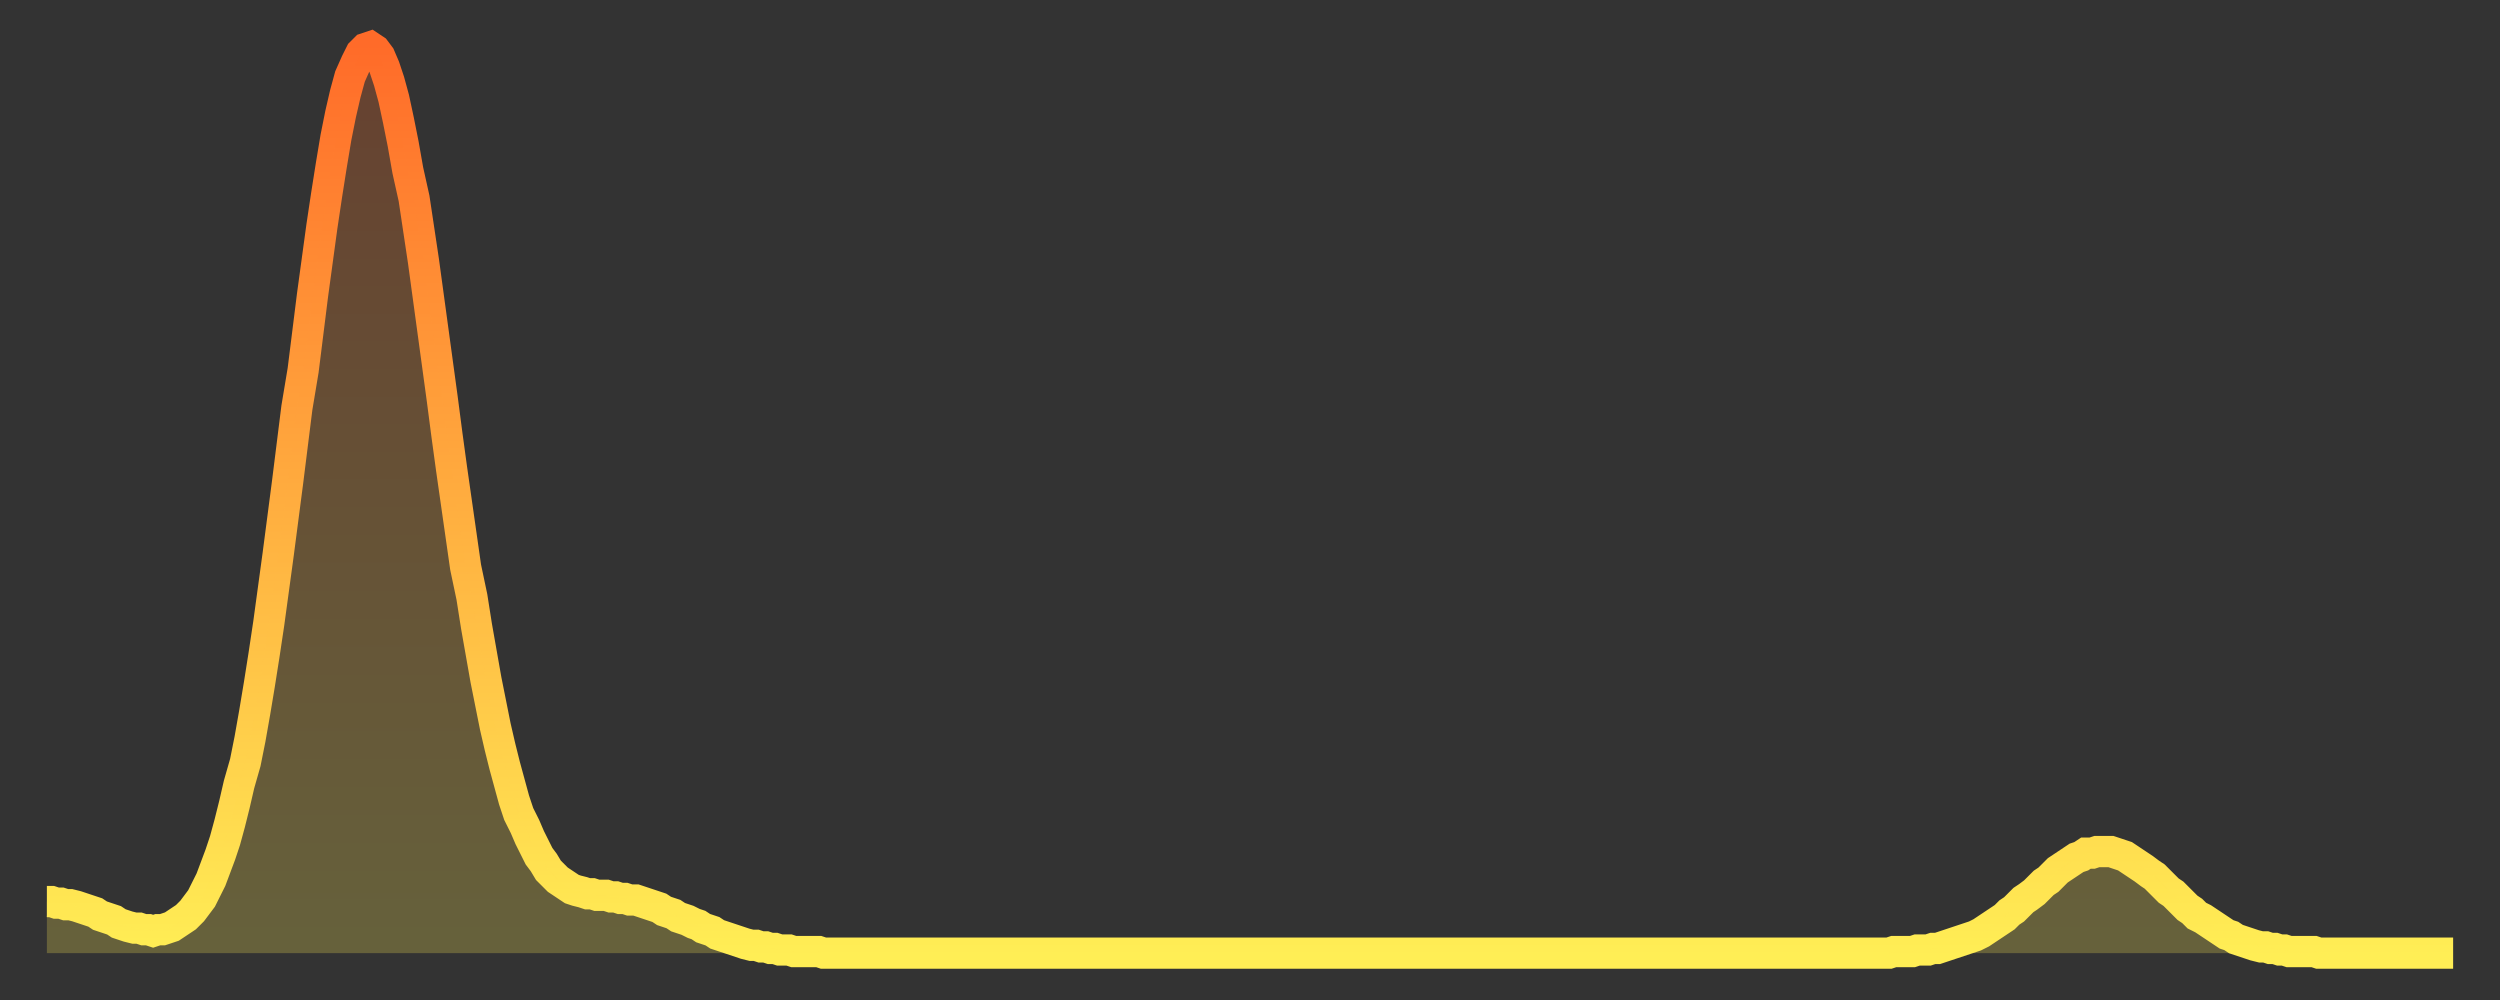 <?xml version="1.0" encoding="utf-8" ?>
<svg baseProfile="full" height="64" version="1.1" width="160" xmlns="http://www.w3.org/2000/svg" xmlns:ev="http://www.w3.org/2001/xml-events" xmlns:xlink="http://www.w3.org/1999/xlink"><rect width="100%" height="100%" fill="#333333" stroke="none"/><defs><linearGradient id="id13140" x1="0" x2="0" y1="0" y2="1"><stop offset="0%" stop-color="#ff6b29" /><stop offset="50%" stop-color="#ffad3f" /><stop offset="100%" stop-color="#ffee55" /></linearGradient></defs><g transform="translate(3,3)"><g><path d="M 0.0 54.7 0.3 54.7 0.6 54.8 0.9 54.8 1.2 54.9 1.5 54.9 1.9 55.0 2.2 55.1 2.5 55.2 2.8 55.3 3.1 55.4 3.4 55.6 3.7 55.7 4.0 55.8 4.3 55.9 4.6 56.1 4.9 56.2 5.2 56.3 5.6 56.4 5.9 56.4 6.2 56.5 6.5 56.5 6.8 56.6 7.1 56.5 7.4 56.5 7.7 56.4 8.0 56.3 8.3 56.1 8.6 55.9 8.9 55.7 9.3 55.3 9.6 54.9 9.9 54.5 10.2 53.9 10.5 53.3 10.8 52.5 11.1 51.7 11.4 50.8 11.7 49.7 12.0 48.5 12.3 47.2 12.7 45.8 13.0 44.3 13.3 42.6 13.6 40.8 13.9 38.9 14.2 36.9 14.5 34.7 14.8 32.5 15.1 30.2 15.4 27.9 15.7 25.5 16.0 23.1 16.4 20.7 16.7 18.3 17.0 15.9 17.3 13.7 17.6 11.5 17.9 9.5 18.2 7.6 18.5 5.8 18.8 4.3 19.1 3.0 19.4 1.9 19.8 1.0 20.1 0.4 20.4 0.1 20.7 0.0 21.0 0.2 21.3 0.6 21.6 1.3 21.9 2.2 22.2 3.3 22.5 4.7 22.8 6.2 23.1 7.9 23.5 9.7 23.8 11.7 24.1 13.7 24.4 15.9 24.7 18.1 25.0 20.3 25.3 22.5 25.6 24.8 25.9 27.0 26.2 29.1 26.5 31.2 26.8 33.3 27.2 35.2 27.5 37.1 27.8 38.8 28.1 40.5 28.4 42.0 28.7 43.5 29.0 44.8 29.3 46.0 29.6 47.1 29.9 48.2 30.2 49.1 30.6 49.9 30.9 50.6 31.2 51.2 31.5 51.8 31.8 52.2 32.1 52.7 32.4 53.0 32.7 53.3 33.0 53.5 33.3 53.7 33.6 53.9 33.9 54.0 34.3 54.1 34.6 54.2 34.9 54.2 35.2 54.3 35.5 54.3 35.8 54.3 36.1 54.4 36.4 54.4 36.7 54.5 37.0 54.5 37.3 54.6 37.7 54.6 38.0 54.7 38.3 54.8 38.6 54.9 38.9 55.0 39.2 55.1 39.5 55.3 39.8 55.4 40.1 55.5 40.4 55.7 40.7 55.8 41.0 55.9 41.4 56.1 41.7 56.2 42.0 56.4 42.3 56.5 42.6 56.6 42.9 56.8 43.2 56.9 43.5 57.0 43.8 57.1 44.1 57.2 44.4 57.3 44.7 57.4 45.1 57.5 45.4 57.5 45.7 57.6 46.0 57.6 46.3 57.7 46.6 57.7 46.9 57.8 47.2 57.8 47.5 57.8 47.8 57.9 48.1 57.9 48.5 57.9 48.8 57.9 49.1 57.9 49.4 57.9 49.7 58.0 50.0 58.0 50.3 58.0 50.6 58.0 50.9 58.0 51.2 58.0 51.5 58.0 51.8 58.0 52.2 58.0 52.5 58.0 52.8 58.0 53.1 58.0 53.4 58.0 53.7 58.0 54.0 58.0 54.3 58.0 54.6 58.0 54.9 58.0 55.2 58.0 55.6 58.0 55.9 58.0 56.2 58.0 56.5 58.0 56.8 58.0 57.1 58.0 57.4 58.0 57.7 58.0 58.0 58.0 58.3 58.0 58.6 58.0 58.9 58.0 59.3 58.0 59.6 58.0 59.9 58.0 60.2 58.0 60.5 58.0 60.8 58.0 61.1 58.0 61.4 58.0 61.7 58.0 62.0 58.0 62.3 58.0 62.6 58.0 63.0 58.0 63.3 58.0 63.6 58.0 63.9 58.0 64.2 58.0 64.5 58.0 64.8 58.0 65.1 58.0 65.4 58.0 65.7 58.0 66.0 58.0 66.4 58.0 66.7 58.0 67.0 58.0 67.3 58.0 67.6 58.0 67.9 58.0 68.2 58.0 68.5 58.0 68.8 58.0 69.1 58.0 69.4 58.0 69.7 58.0 70.1 58.0 70.4 58.0 70.7 58.0 71.0 58.0 71.3 58.0 71.6 58.0 71.9 58.0 72.2 58.0 72.5 58.0 72.8 58.0 73.1 58.0 73.5 58.0 73.8 58.0 74.1 58.0 74.4 58.0 74.7 58.0 75.0 58.0 75.3 58.0 75.6 58.0 75.9 58.0 76.2 58.0 76.5 58.0 76.8 58.0 77.2 58.0 77.5 58.0 77.8 58.0 78.1 58.0 78.4 58.0 78.7 58.0 79.0 58.0 79.3 58.0 79.6 58.0 79.9 58.0 80.2 58.0 80.5 58.0 80.9 58.0 81.2 58.0 81.5 58.0 81.8 58.0 82.1 58.0 82.4 58.0 82.7 58.0 83.0 58.0 83.3 58.0 83.6 58.0 83.9 58.0 84.3 58.0 84.6 58.0 84.9 58.0 85.2 58.0 85.5 58.0 85.8 58.0 86.1 58.0 86.4 58.0 86.7 58.0 87.0 58.0 87.3 58.0 87.6 58.0 88.0 58.0 88.3 58.0 88.6 58.0 88.9 58.0 89.2 58.0 89.5 58.0 89.8 58.0 90.1 58.0 90.4 58.0 90.7 58.0 91.0 58.0 91.4 58.0 91.7 58.0 92.0 58.0 92.3 58.0 92.6 58.0 92.9 58.0 93.2 58.0 93.5 58.0 93.8 58.0 94.1 58.0 94.4 58.0 94.7 58.0 95.1 58.0 95.4 58.0 95.7 58.0 96.0 58.0 96.3 58.0 96.6 58.0 96.9 58.0 97.2 58.0 97.5 58.0 97.8 58.0 98.1 58.0 98.4 58.0 98.8 58.0 99.1 58.0 99.4 58.0 99.7 58.0 100.0 58.0 100.3 58.0 100.6 58.0 100.9 58.0 101.2 58.0 101.5 58.0 101.8 58.0 102.2 58.0 102.5 58.0 102.8 58.0 103.1 58.0 103.4 58.0 103.7 58.0 104.0 58.0 104.3 58.0 104.6 58.0 104.9 58.0 105.2 58.0 105.5 58.0 105.9 58.0 106.2 58.0 106.5 58.0 106.8 58.0 107.1 58.0 107.4 58.0 107.7 58.0 108.0 58.0 108.3 58.0 108.6 58.0 108.9 58.0 109.3 58.0 109.6 58.0 109.9 58.0 110.2 58.0 110.5 58.0 110.8 58.0 111.1 58.0 111.4 58.0 111.7 58.0 112.0 58.0 112.3 58.0 112.6 58.0 113.0 58.0 113.3 58.0 113.6 58.0 113.9 58.0 114.2 58.0 114.5 58.0 114.8 58.0 115.1 58.0 115.4 58.0 115.7 58.0 116.0 58.0 116.3 58.0 116.7 58.0 117.0 58.0 117.3 58.0 117.6 58.0 117.9 58.0 118.2 57.9 118.5 57.9 118.8 57.9 119.1 57.9 119.4 57.9 119.7 57.8 120.1 57.8 120.4 57.8 120.7 57.7 121.0 57.7 121.3 57.6 121.6 57.5 121.9 57.4 122.2 57.3 122.5 57.2 122.8 57.1 123.1 57.0 123.4 56.9 123.8 56.7 124.1 56.5 124.4 56.3 124.7 56.1 125.0 55.9 125.3 55.7 125.6 55.4 125.9 55.2 126.2 54.9 126.5 54.6 126.8 54.4 127.2 54.1 127.5 53.8 127.8 53.5 128.1 53.3 128.4 53.0 128.7 52.7 129.0 52.5 129.3 52.3 129.6 52.1 129.9 51.9 130.2 51.8 130.5 51.6 130.9 51.6 131.2 51.5 131.5 51.5 131.8 51.5 132.1 51.5 132.4 51.6 132.7 51.7 133.0 51.8 133.3 52.0 133.6 52.2 133.9 52.4 134.2 52.6 134.6 52.9 134.9 53.1 135.2 53.4 135.5 53.7 135.8 54.0 136.1 54.2 136.4 54.5 136.7 54.8 137.0 55.1 137.3 55.3 137.6 55.6 138.0 55.8 138.3 56.0 138.6 56.2 138.9 56.4 139.2 56.6 139.5 56.8 139.8 56.9 140.1 57.1 140.4 57.2 140.7 57.3 141.0 57.4 141.3 57.5 141.7 57.6 142.0 57.6 142.3 57.7 142.6 57.7 142.9 57.8 143.2 57.8 143.5 57.9 143.8 57.9 144.1 57.9 144.4 57.9 144.7 57.9 145.1 57.9 145.4 58.0 145.7 58.0 146.0 58.0 146.3 58.0 146.6 58.0 146.9 58.0 147.2 58.0 147.5 58.0 147.8 58.0 148.1 58.0 148.4 58.0 148.8 58.0 149.1 58.0 149.4 58.0 149.7 58.0 150.0 58.0 150.3 58.0 150.6 58.0 150.9 58.0 151.2 58.0 151.5 58.0 151.8 58.0 152.1 58.0 152.5 58.0 152.8 58.0 153.1 58.0 153.4 58.0 153.7 58.0 154.0 58.0" fill="none" id="graph-curve" opacity="1" stroke="url(#id13140)" stroke-width="2" /><path d="M 0 58 L 0.0 54.7 0.3 54.7 0.6 54.8 0.9 54.8 1.2 54.9 1.5 54.9 1.9 55.0 2.2 55.1 2.5 55.2 2.8 55.3 3.1 55.4 3.4 55.6 3.7 55.7 4.0 55.8 4.3 55.9 4.6 56.1 4.9 56.2 5.2 56.3 5.6 56.4 5.9 56.4 6.2 56.5 6.5 56.5 6.8 56.6 7.1 56.5 7.4 56.5 7.7 56.4 8.0 56.3 8.3 56.1 8.6 55.9 8.9 55.7 9.3 55.3 9.6 54.9 9.9 54.5 10.2 53.9 10.5 53.3 10.8 52.5 11.1 51.7 11.4 50.8 11.7 49.7 12.0 48.5 12.3 47.2 12.7 45.8 13.0 44.3 13.3 42.6 13.6 40.8 13.9 38.9 14.2 36.9 14.5 34.7 14.8 32.5 15.1 30.2 15.4 27.9 15.7 25.5 16.0 23.1 16.4 20.7 16.7 18.3 17.0 15.9 17.3 13.7 17.6 11.5 17.9 9.5 18.2 7.6 18.5 5.8 18.8 4.3 19.1 3.0 19.4 1.9 19.8 1.0 20.1 0.4 20.4 0.1 20.7 0.0 21.0 0.2 21.3 0.6 21.6 1.3 21.9 2.2 22.2 3.3 22.5 4.7 22.8 6.2 23.1 7.9 23.5 9.7 23.8 11.7 24.1 13.7 24.4 15.9 24.7 18.1 25.0 20.3 25.3 22.5 25.6 24.8 25.9 27.0 26.2 29.1 26.5 31.2 26.8 33.3 27.2 35.2 27.5 37.1 27.8 38.8 28.1 40.5 28.4 42.0 28.7 43.5 29.0 44.8 29.3 46.0 29.6 47.1 29.9 48.2 30.2 49.1 30.6 49.9 30.9 50.6 31.2 51.2 31.5 51.8 31.8 52.2 32.1 52.7 32.4 53.0 32.7 53.3 33.0 53.5 33.3 53.7 33.6 53.9 33.9 54.0 34.3 54.1 34.6 54.2 34.9 54.2 35.2 54.3 35.5 54.3 35.8 54.3 36.1 54.4 36.4 54.4 36.7 54.5 37.0 54.5 37.3 54.6 37.7 54.6 38.0 54.7 38.3 54.8 38.6 54.9 38.9 55.0 39.2 55.1 39.5 55.3 39.8 55.4 40.1 55.5 40.4 55.7 40.7 55.8 41.0 55.9 41.4 56.1 41.7 56.2 42.0 56.4 42.3 56.5 42.6 56.6 42.9 56.8 43.2 56.9 43.5 57.0 43.8 57.1 44.1 57.2 44.4 57.3 44.7 57.4 45.1 57.5 45.4 57.5 45.7 57.6 46.0 57.6 46.3 57.7 46.6 57.7 46.9 57.8 47.2 57.8 47.5 57.8 47.8 57.9 48.1 57.9 48.5 57.9 48.8 57.9 49.1 57.9 49.4 57.9 49.7 58.0 50.0 58.0 50.3 58.0 50.6 58.0 50.9 58.0 51.2 58.0 51.5 58.0 51.8 58.0 52.2 58.0 52.5 58.0 52.8 58.0 53.1 58.0 53.4 58.0 53.7 58.0 54.0 58.0 54.3 58.0 54.6 58.0 54.9 58.0 55.2 58.0 55.6 58.0 55.9 58.0 56.2 58.0 56.5 58.0 56.8 58.0 57.1 58.0 57.4 58.0 57.7 58.0 58.0 58.0 58.3 58.0 58.6 58.0 58.9 58.0 59.3 58.0 59.6 58.0 59.9 58.0 60.2 58.0 60.5 58.0 60.8 58.0 61.1 58.0 61.4 58.0 61.7 58.0 62.0 58.0 62.3 58.0 62.6 58.0 63.0 58.0 63.3 58.0 63.6 58.0 63.9 58.0 64.2 58.0 64.5 58.0 64.8 58.0 65.1 58.0 65.4 58.0 65.7 58.0 66.0 58.0 66.4 58.0 66.7 58.0 67.0 58.0 67.3 58.0 67.6 58.0 67.9 58.0 68.2 58.0 68.5 58.0 68.8 58.0 69.1 58.0 69.4 58.0 69.7 58.0 70.1 58.0 70.4 58.0 70.7 58.0 71.0 58.0 71.3 58.0 71.6 58.0 71.9 58.0 72.2 58.0 72.5 58.0 72.8 58.0 73.1 58.0 73.5 58.0 73.8 58.0 74.1 58.0 74.4 58.0 74.7 58.0 75.0 58.0 75.3 58.0 75.6 58.0 75.9 58.0 76.2 58.0 76.5 58.0 76.8 58.0 77.2 58.0 77.5 58.0 77.8 58.0 78.1 58.0 78.4 58.0 78.7 58.0 79.0 58.0 79.3 58.0 79.6 58.0 79.9 58.0 80.2 58.0 80.5 58.0 80.9 58.0 81.2 58.0 81.5 58.0 81.8 58.0 82.1 58.0 82.4 58.0 82.7 58.0 83.0 58.0 83.3 58.0 83.6 58.0 83.9 58.0 84.3 58.0 84.6 58.0 84.9 58.0 85.2 58.0 85.5 58.0 85.8 58.0 86.1 58.0 86.4 58.0 86.7 58.0 87.0 58.0 87.3 58.0 87.6 58.0 88.0 58.0 88.3 58.0 88.6 58.0 88.9 58.0 89.2 58.0 89.5 58.0 89.8 58.0 90.1 58.0 90.4 58.0 90.7 58.0 91.0 58.0 91.4 58.0 91.7 58.0 92.0 58.0 92.3 58.0 92.6 58.0 92.9 58.0 93.2 58.0 93.5 58.0 93.8 58.0 94.1 58.0 94.4 58.0 94.7 58.0 95.1 58.0 95.4 58.0 95.7 58.0 96.0 58.0 96.3 58.0 96.6 58.0 96.9 58.0 97.2 58.0 97.5 58.0 97.8 58.0 98.1 58.0 98.4 58.0 98.8 58.0 99.1 58.0 99.4 58.0 99.7 58.0 100.0 58.0 100.3 58.0 100.6 58.0 100.9 58.0 101.2 58.0 101.5 58.0 101.8 58.0 102.2 58.0 102.5 58.0 102.8 58.0 103.1 58.0 103.4 58.0 103.7 58.0 104.0 58.0 104.3 58.0 104.6 58.0 104.9 58.0 105.2 58.0 105.5 58.0 105.9 58.0 106.2 58.0 106.5 58.0 106.8 58.0 107.1 58.0 107.4 58.0 107.7 58.0 108.0 58.0 108.3 58.0 108.6 58.0 108.9 58.0 109.3 58.0 109.6 58.0 109.9 58.0 110.2 58.0 110.5 58.0 110.8 58.0 111.1 58.0 111.4 58.0 111.7 58.0 112.0 58.0 112.3 58.0 112.6 58.0 113.0 58.0 113.3 58.0 113.6 58.0 113.9 58.0 114.2 58.0 114.5 58.0 114.8 58.0 115.1 58.0 115.4 58.0 115.7 58.0 116.0 58.0 116.3 58.0 116.7 58.0 117.0 58.0 117.3 58.0 117.6 58.0 117.9 58.0 118.2 57.9 118.5 57.9 118.8 57.9 119.1 57.9 119.4 57.9 119.7 57.8 120.1 57.8 120.4 57.8 120.7 57.7 121.0 57.7 121.3 57.6 121.6 57.5 121.9 57.4 122.2 57.3 122.5 57.2 122.8 57.1 123.1 57.0 123.4 56.9 123.8 56.7 124.1 56.5 124.4 56.3 124.7 56.1 125.0 55.9 125.3 55.7 125.6 55.4 125.9 55.2 126.2 54.9 126.5 54.6 126.8 54.4 127.2 54.1 127.5 53.8 127.8 53.5 128.1 53.3 128.4 53.0 128.7 52.7 129.0 52.5 129.3 52.3 129.6 52.1 129.9 51.9 130.2 51.8 130.5 51.6 130.9 51.6 131.2 51.5 131.5 51.5 131.8 51.5 132.1 51.5 132.4 51.6 132.7 51.7 133.0 51.8 133.3 52.0 133.6 52.2 133.9 52.4 134.2 52.6 134.6 52.9 134.9 53.1 135.2 53.4 135.5 53.7 135.8 54.0 136.1 54.2 136.4 54.5 136.7 54.8 137.0 55.1 137.3 55.3 137.6 55.6 138.0 55.8 138.3 56.0 138.6 56.2 138.9 56.4 139.2 56.6 139.5 56.8 139.8 56.9 140.1 57.1 140.4 57.2 140.7 57.3 141.0 57.4 141.3 57.5 141.7 57.6 142.0 57.6 142.3 57.7 142.6 57.7 142.9 57.8 143.2 57.8 143.5 57.9 143.8 57.9 144.1 57.9 144.4 57.9 144.7 57.9 145.1 57.9 145.4 58.0 145.7 58.0 146.0 58.0 146.3 58.0 146.6 58.0 146.9 58.0 147.2 58.0 147.5 58.0 147.8 58.0 148.1 58.0 148.4 58.0 148.8 58.0 149.1 58.0 149.4 58.0 149.7 58.0 150.0 58.0 150.3 58.0 150.6 58.0 150.9 58.0 151.2 58.0 151.5 58.0 151.8 58.0 152.1 58.0 152.5 58.0 152.8 58.0 153.1 58.0 153.4 58.0 153.7 58.0 154.0 58.0 154 58" fill="url(#id13140)" fill-opacity=".25" id="graph-shadow" /></g></g></svg>